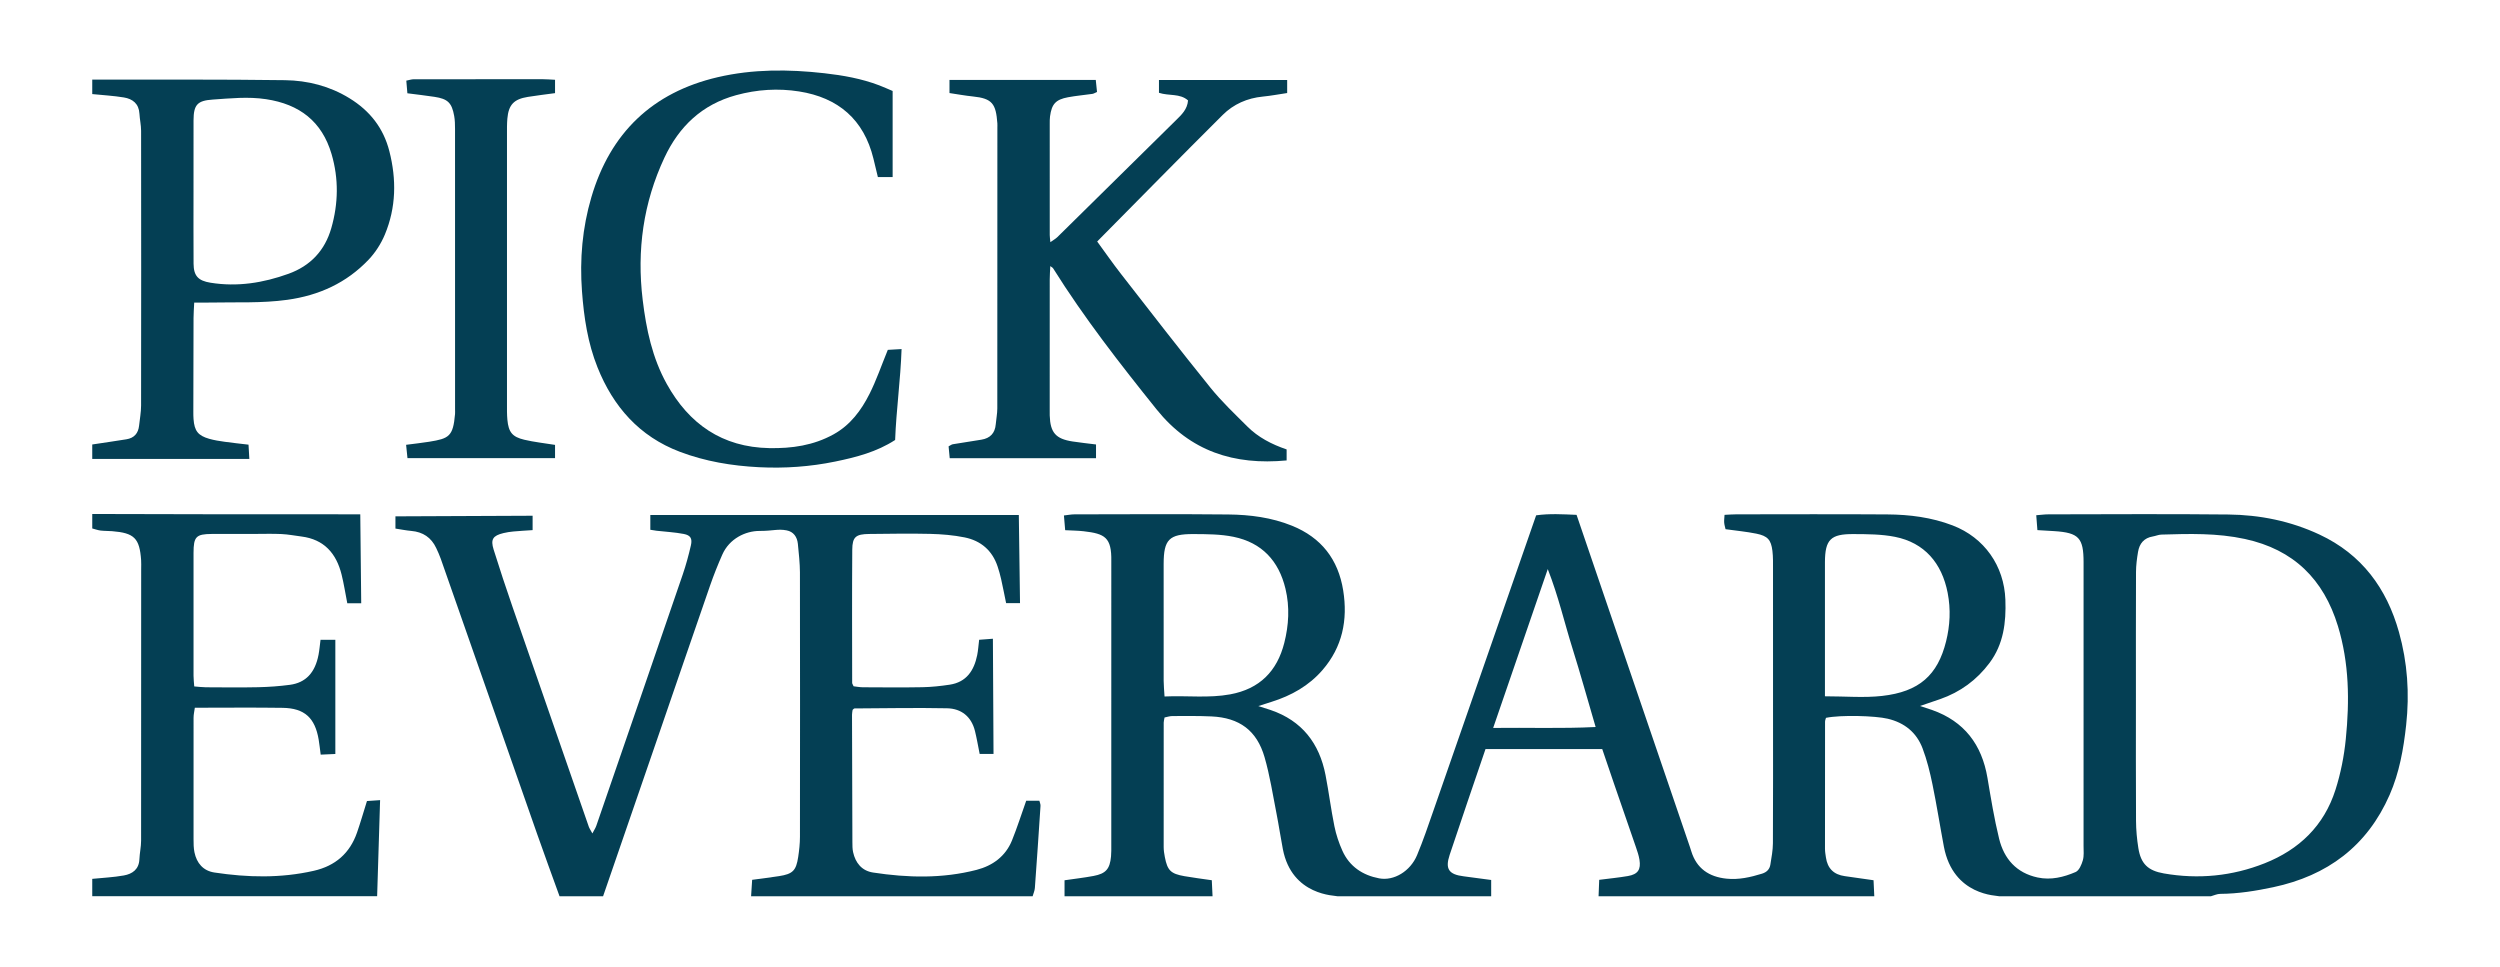 <?xml version="1.0" encoding="UTF-8"?>
<svg xmlns="http://www.w3.org/2000/svg" version="1.1" viewBox="0 0 2000 773.399">
  <defs>
    <style>
      .cls-1 {
        fill: #043f54;
      }
    </style>
  </defs>
  <!-- Generator: Adobe Illustrator 28.7.0, SVG Export Plug-In . SVG Version: 1.2.0 Build 136)  -->
  <g>
    <g id="Layer_1">
      <g>
        <path class="cls-1" d="M851.631,716.986v-12.769c8.11-1.188,15.727-2.054,23.24-3.466,9.81-1.844,13.011-5.574,13.946-15.545.287-3.065.212-6.169.213-9.256.01-74.893.008-149.786.008-224.678,0-.772-.012-1.544.001-2.316.339-19.108-5.136-21.995-22.072-23.952-4.563-.527-9.184-.545-14.827-.854-.332-3.905-.64-7.53-1.001-11.778,3.23-.358,5.82-.891,8.41-.894,41.012-.053,82.028-.322,123.036.097,17.382.178,34.678,2.391,51.007,9.003,23.432,9.489,36.968,26.847,40.961,51.771,3.792,23.677-.634,45.25-16.559,63.677-10.874,12.583-24.924,20.465-40.701,25.42-2.882.905-5.753,1.845-10.631,3.412,4.572,1.458,7.227,2.256,9.849,3.15,25.097,8.552,38.982,26.646,43.914,52.036,2.638,13.584,4.337,27.353,7.09,40.911,1.367,6.731,3.597,13.427,6.425,19.694,5.662,12.545,16.156,19.522,29.382,22.028,11.82,2.24,24.939-5.702,30.309-18.527,4.899-11.699,8.963-23.757,13.139-35.745,27.353-78.514,54.637-157.051,82.14-236.144,10.628-1.528,21.262-.85,32.34-.389,8.912,26.138,17.707,51.955,26.518,77.768,21.389,62.662,42.786,125.322,64.176,187.984.373,1.093.72,2.196,1.057,3.301,4.249,13.903,14.259,20.557,28.195,21.996,9.778,1.01,19.174-1.127,28.456-4.007,3.728-1.157,6.056-3.52,6.641-7.233.894-5.671,2.008-11.394,2.039-17.099.187-34.743.094-69.488.094-104.232 0-38.218.015-76.437-.018-114.655-.004-5.015.133-10.077-.471-15.035-1.077-8.84-3.856-11.936-12.932-13.763-7.874-1.585-15.918-2.333-24.561-3.546-.361-1.645-.948-3.416-1.091-5.221-.146-1.833.146-3.702.284-6.255,3.517-.161,6.509-.415,9.501-.417,40.239-.026,80.479-.209,120.716.07,17.808.123,35.408,2.344,52.227,8.793,25.403,9.741,41.255,32.342,42.229,59.475.651,18.144-1.446,35.49-12.672,50.518-10.196,13.649-23.416,23.374-39.584,28.992-4.687,1.629-9.392,3.21-16.017,5.472,4.419,1.462,7.011,2.272,9.57,3.174,25.841,9.107,39.859,27.725,44.359,54.301,2.76,16.297,5.393,32.666,9.326,48.699,3.938,16.055,13.829,27.402,30.826,31.035,10.614,2.269,20.82-.242,30.381-4.374,2.807-1.213,4.758-5.873,5.767-9.34,1.045-3.589.583-7.647.584-11.5.023-75.665.023-151.33.013-226.995-.002-19.516-3.845-23.594-23.335-24.879-4.198-.277-8.399-.501-13.601-.81-.31-3.984-.59-7.589-.926-11.907,3.757-.287,6.742-.71,9.727-.713,47.977-.041,95.958-.408,143.929.126,25.249.281,49.719,5.192,72.891,16.02,33.941,15.859,53.835,43.117,63.639,78.099,6.792,24.233,8.524,49.026,5.742,74.319-2.124,19.304-5.427,38.076-13.234,55.888-17.961,40.978-49.795,64.639-93.098,73.835-13.991,2.971-28.068,5.244-42.443,5.332-2.464.015-4.92,1.235-7.38,1.899h-169.497c-1.294-.659-36.671,0-44.172-39.732-3.133-16.596-5.726-33.299-9.134-49.837-2.006-9.735-4.404-19.516-7.926-28.784-4.81-12.656-14.395-20.469-27.854-23.659-10.005-2.371-37.313-3.179-49.401-.72-.241.961-.747,2.037-.748,3.115-.057,33.903-.079,67.806-.046,101.709.002,2.289.42,4.586.747,6.864,1.256,8.747,6.255,13.743,15.069,14.952,7.551,1.036,15.092,2.152,23.029,3.289.209,4.489.402,8.646.596,12.803h-220.578c.173-4.446.346-8.891.511-13.132,8.492-1.097,15.796-1.788,23.001-3.039,7.918-1.376,10.493-5.138,9.201-13.08-.552-3.39-1.69-6.711-2.809-9.979-5.862-17.121-11.819-34.211-17.712-51.322-3.118-9.055-6.174-18.132-9.254-27.186h-93.388c-9.702,28.56-19.366,56.569-28.694,84.688-3.743,11.283-.601,15.633,11.144,17.09,7.208.894,14.399,1.916,22.091,2.946v13.014h-123.06c-1.27-.671-36.355,0-43.612-37.755-1.807-9.4-3.207-18.949-5.062-28.38-2.965-15.076-5.301-30.358-9.552-45.078-6.191-21.435-20.143-31.608-42.437-32.636-10.419-.48-20.871-.333-31.308-.302-2.135.006-4.268.763-6.271,1.149-.32,1.876-.675,2.989-.676,4.102-.042,33.179-.071,66.358-.021,99.537.004,2.667.417,5.366.925,7.995,2.074,10.744,4.701,13.388,15.679,15.317,7.131,1.253,14.326,2.141,21.895,3.251.21,4.478.405,8.64.6,12.801h-118.416ZM1708.734,558.293c0,32.803-.109,65.607.084,98.409.043,7.275.721,14.612,1.869,21.8,1.997,12.503,7.659,18.011,20.352,20.232,27.645,4.839,54.749,2.184,80.714-8.12,27.549-10.933,47.438-29.94,56.619-58.77,4.214-13.231,6.881-26.755,8.27-40.638,3.057-30.545,2.741-60.781-6.315-90.406-11.423-37.374-35.363-61.175-74.424-69.627-22.237-4.812-44.486-4.18-66.86-3.499-2.265.069-4.484,1.113-6.76,1.485-7.108,1.162-10.755,5.733-11.86,12.388-.878,5.288-1.595,10.674-1.617,16.02-.144,33.574-.073,67.15-.073,100.725ZM1459.951,557.03c16.422,0,31.2,1.338,45.645-.279,29.838-3.341,44.567-16.685,51.274-43.661,3.136-12.615,3.839-25.582,1.255-38.843-4.632-23.772-18.557-40.095-42.148-44.779-10.822-2.148-22.172-2.147-33.288-2.205-18.092-.095-22.637,4.345-22.737,22.338-.002.385-0.0.77-0,1.155v94.737c0,3.386-0,6.772-0,11.536ZM931.632,557.189c18.154-.832,35.298,1.469,52.545-1.712,23.575-4.348,37.507-18.547,43.233-41.099,3.626-14.282,4.47-28.798.97-43.39-5.36-22.352-18.927-36.87-41.477-41.52-10.428-2.15-21.405-2.156-32.138-2.209-19.509-.097-23.809,4.431-23.845,23.803-.058,31.204-.038,62.409.013,93.614.006,3.737.405,7.473.698,12.515ZM1276.503,581.605c-6.483-22.12-12.214-42.792-18.629-63.251-6.329-20.185-11.017-40.927-19.66-63.103-14.985,43.595-29.063,84.553-43.685,127.092,28.05-.364,54.421.636,81.973-.738Z"/>
        <path class="cls-1" d="M447.624,716.986c-5.996-16.641-12.114-33.239-17.967-49.93-25.727-73.363-51.37-146.755-77.079-220.124-1.015-2.897-2.311-5.705-3.614-8.49-3.947-8.438-10.619-12.892-19.925-13.698-4.138-.359-8.233-1.207-12.689-1.885,0-3.796-.004-9.782-.004-9.782l109.734-.489v11.505c-5.497.379-10.453.638-15.391,1.094-2.676.247-5.364.653-7.972,1.29-8.409,2.054-10.387,4.953-7.826,13.171,4.807,15.428,9.902,30.772,15.18,46.046,20.236,58.562,40.588,117.084,60.933,175.608.488,1.404,1.397,2.661,2.891,5.439,1.409-2.725,2.534-4.371,3.16-6.187,23.082-66.946,46.158-133.893,69.102-200.885,2.611-7.625,4.724-15.451,6.535-23.307,1.274-5.526-.209-8.144-5.659-9.2-7.166-1.389-14.533-1.744-21.81-2.572-1.48-.168-2.946-.459-4.972-.782v-11.818h294.794l.96,70.497h-11.13c-1.36-6.609-2.587-12.965-4.001-19.279-.754-3.369-1.703-6.708-2.787-9.987-4.252-12.864-13.428-20.681-26.398-23.309-9.008-1.825-18.334-2.589-27.543-2.812-16.233-.393-32.485-.088-48.727.073-10.747.107-13.542,2.29-13.618,12.594-.261,35.507-.112,71.016-.074,106.525.001.697.565,1.393,1.146,2.735,2.258.251,4.854.776,7.453.789,15.861.078,31.726.246,47.581-.053,7.299-.138,14.631-.925,21.856-2.022,13.428-2.039,19.479-11.34,21.981-23.623.76-3.732.981-7.573,1.565-12.3,3.842-.291,11.002-.833,11.002-.833l.494,92.138h-11.086c-1.263-6.247-2.272-12.259-3.717-18.164-2.844-11.625-10.869-18.105-22.397-18.341-24.708-.507-49.436.001-74.156.128-.294.002-.586.473-1.376,1.151-.125.981-.475,2.445-.472,3.908.07,33.963.167,67.925.302,101.888.011,2.694-.007,5.461.571,8.066,1.924,8.67,7.024,14.897,15.994,16.268,27.684,4.229,55.422,4.931,82.773-2.136,12.88-3.328,23.197-10.831,28.349-23.583,4.151-10.274,7.509-20.866,11.362-31.724h10.522c.318,1.34,1.015,2.756.926,4.122-1.426,21.893-2.911,43.783-4.516,65.663-.164,2.238-1.175,4.413-1.793,6.618h-225.222c.285-4.463.569-8.926.838-13.132,7.88-1.072,14.758-1.884,21.594-2.966,10.902-1.724,13.6-4.373,15.253-15.372.796-5.297,1.389-10.683,1.396-16.03.091-70.58.105-141.16-.014-211.739-.011-6.506-.971-16.239-1.656-22.732-.581-5.514-3.482-9.676-8.99-10.724-7.153-1.361-10.494.456-21.711.456s-24.101,6.149-29.745,18.931c-3.57,8.084-6.854,16.322-9.75,24.669-14.117,40.686-28.052,81.435-42.067,122.156-14.512,42.164-29.042,84.322-43.564,126.483h-34.828Z"/>
        <path class="cls-1" d="M73.801,63.68c51.39.081,102.786-.243,154.168.461,18.2.249,35.78,4.691,51.722,14.518,16.248,10.016,27.035,23.718,31.78,42.237,5.803,22.647,5.457,45.063-3.573,66.723-3.043,7.299-7.621,14.447-13.072,20.172-17.624,18.509-39.557,28.535-65.032,32.065-20.438,2.832-40.849,1.748-61.28,2.184-4.158.089-8.32.013-13.147.013-.218,4.809-.523,8.556-.536,12.304-.092,25.064-.125,50.129-.165,75.194-.003,1.926.014,3.859.163,5.777.732,9.393,3.549,13.12,12.497,15.703,4.044,1.167,8.266,1.797,12.448,2.393,6.063.865,12.162,1.48,19.044,2.296.204,3.548.39,6.787.657,11.446h-125.675c0-3.861,0-7.722-0-11.583,9.126-1.379,18.264-2.69,27.375-4.161,6.143-.992,9.457-4.773,10.099-10.921.558-5.346,1.588-10.691,1.596-16.038.107-73.278.098-146.556.01-219.835-.005-4.575-1.075-9.138-1.332-13.725-.448-7.974-5.461-11.805-12.475-12.952-8.347-1.365-16.842-1.832-25.273-2.687v-11.583ZM154.813,151.88c0,19.683-.1,39.366.042,59.048.071,9.864,3.779,13.666,13.552,15.251,21.502,3.485,42.251.137,62.435-7.158,17.475-6.316,29.037-18.539,34.198-36.508,5.665-19.722,6.001-39.54.211-59.247-7.68-26.137-25.64-39.886-52.427-43.919-14.385-2.166-28.447-.652-42.65.315-12.23.832-15.287,4.062-15.343,16.644-.082,18.525-.021,37.05-.018,55.575Z"/>
        <path class="cls-1" d="M73.801,411.183c35.982.085,71.964.2,107.945.247,31.729.042,63.459.009,95.188.009h11.294l.751,71.148h-11.151c-1.562-7.973-2.718-15.564-4.569-22.982-4.199-16.828-13.936-28.096-32.081-30.401-5.343-.679-10.668-1.721-16.03-1.972-7.33-.342-14.688-.088-22.034-.088-11.221-0-22.443-.064-33.664.017-12.556.091-14.592,2.124-14.619,15.031-.067,32.817-.035,65.633.001,98.45.003,2.627.34,5.253.565,8.499,3.39.258,6.373.667,9.358.682,13.93.07,27.865.254,41.788-.052,8.464-.186,16.963-.793,25.353-1.911,12.75-1.7,20.174-9.731,22.927-24.023.72-3.737,1.023-7.555,1.606-12.014h11.845v91.36c-3.502.157-7.066.317-11.721.526-.606-4.57-.991-8.289-1.605-11.971-2.906-17.438-11.305-25.204-28.826-25.466-23.182-.346-46.373-.085-70.257-.085-.385,2.9-1.008,5.433-1.013,7.967-.066,32.431-.063,64.861-.013,97.292.005,3.464.027,7.008.722,10.374,1.804,8.738,7.009,14.837,16.004,16.196,26.511,4.005,52.998,4.648,79.405-1.362,17.306-3.939,28.902-14.015,34.672-30.667,2.762-7.973,5.091-16.096,7.932-25.158,3.038-.208,6.726-.461,10.506-.72l-2.369,76.875H73.801c0-4.633,0-9.267-0-13.9,8.418-.853,16.922-1.229,25.228-2.709,6.839-1.218,12.143-4.843,12.488-12.959.211-4.967,1.355-9.911,1.361-14.867.092-72.481.064-144.962.063-217.444-0-2.313.117-4.635-.042-6.938-1.218-17.576-5.441-21.8-23.198-23.224-3.079-.247-6.195-.126-9.253-.505-2.251-.279-4.434-1.096-6.647-1.674-0-3.861-0-7.722-0-11.583Z"/>
        <path class="cls-1" d="M1029.3,359.538v8.809c-41.989,3.972-77.047-7.207-104.047-40.842-29.251-36.439-57.938-73.214-82.762-112.853-.358-.571-1.113-.894-2.256-1.775-.169,3.825-.447,7.235-.45,10.645-.032,34.742-.02,69.484-.019,104.226 0,1.544-.033,3.089.015,4.632.425,13.69,4.789,18.732,18.262,20.799,6.043.927,12.132,1.559,18.773,2.397v10.969h-117.044c-.275-2.892-.584-6.15-.899-9.469,1.464-.747,2.379-1.513,3.393-1.684,7.591-1.276,15.206-2.409,22.806-3.638,7.036-1.138,10.95-5.18,11.534-12.374.341-4.202,1.233-8.391,1.237-12.586.077-74.888.056-149.776.056-224.664,0-1.158.072-2.322-.013-3.473-1.147-15.521-3.928-19.918-19.645-21.498-6.077-.611-12.1-1.744-18.657-2.714v-10.522h117.028s.663,6.42.999,9.663c-1.66.697-2.652,1.366-3.719,1.521-6.495.942-13.059,1.491-19.502,2.697-9.865,1.847-13.059,5.448-14.372,15.338-.253,1.904-.237,3.852-.238,5.78-.012,29.724-.012,59.447.013,89.171.001,1.507.258,3.014.497,5.637,2.352-1.684,4.212-2.679,5.653-4.097,31.673-31.157,63.304-62.358,94.933-93.56,4.38-4.321,8.979-8.528,9.55-15.733-6.467-5.791-15.242-3.451-23.259-6.096v-10.258h102.567v10.44c-6.654.989-13.045,2.212-19.494,2.841-12.43,1.212-23.416,6.053-32.058,14.653-33.405,33.243-66.405,66.891-100.437,101.278,5.971,8.159,12.278,17.253,19.069,25.972,23.714,30.445,47.309,60.99,71.562,91.004,8.947,11.073,19.408,20.964,29.522,31.052,8.588,8.566,19.18,14.136,31.403,18.312Z"/>
        <path class="cls-1" d="M714.11,72.792v68.863h-11.808c-1.242-5.158-2.387-9.974-3.563-14.783-7.661-31.309-28.176-48.781-59.474-53.717-16.833-2.655-33.691-1.566-50.305,2.97-27.291,7.453-45.691,24.98-57.403,49.992-16.938,36.172-22.188,74.104-17.409,113.738,2.839,23.549,7.673,46.415,19.247,67.271,17.783,32.047,44.317,50.644,82.016,51.368,18.038.346,35.349-2.115,51.427-11.005,13.479-7.453,22.154-19.219,28.787-32.391,5.502-10.927,9.473-22.621,14.627-35.207,2.332-.134,6.018-.346,11.014-.633-.857,24.804-4.25,48.663-5.16,72.734-14.857,9.625-31.268,13.814-47.882,17.246-20.129,4.158-40.556,5.561-61.057,4.53-21.662-1.09-42.985-4.634-63.34-12.358-32.375-12.285-53.239-36.062-65.83-67.557-7.787-19.48-10.857-39.876-12.406-60.809-1.901-25.68.292-50.737,7.505-75.263,15.097-51.341,48.7-83.835,101.135-96.036,28.125-6.545,56.63-6.384,85.237-3.159,15.016,1.693,29.745,4.306,43.895,9.688,3.572,1.359,7.053,2.957,10.749,4.519Z"/>
        <path class="cls-1" d="M324.887,355.844c7.141-.938,12.862-1.548,18.533-2.462,15.789-2.545,19.059-4.247,20.608-22.116.1-1.149.02-2.314.02-3.472 0-74.87.009-149.739-.026-224.609-.002-3.458-.057-6.976-.662-10.364-1.894-10.609-5.147-13.731-15.778-15.347-6.861-1.043-13.763-1.821-21.682-2.852-.254-2.983-.528-6.198-.86-10.105,2.402-.467,4.175-1.109,5.948-1.112,34.424-.063,68.849-.062,103.273-.035,3.039.002,6.078.276,9.768.455v10.686c-7.384,1.01-14.596,1.856-21.76,3.007-11.206,1.801-15.433,6.304-16.398,17.482-.364,4.219-.286,8.483-.287,12.726-.015,71.782-.015,143.564.001,215.347.001,4.243-.079,8.509.316,12.723.929,9.92,3.88,13.725,13.617,16.019,7.839,1.846,15.913,2.701,24.517,4.098v10.589h-118.058c-.297-2.901-.625-6.097-1.092-10.657Z"/>
      </g>
    </g>
  </g>
</svg>